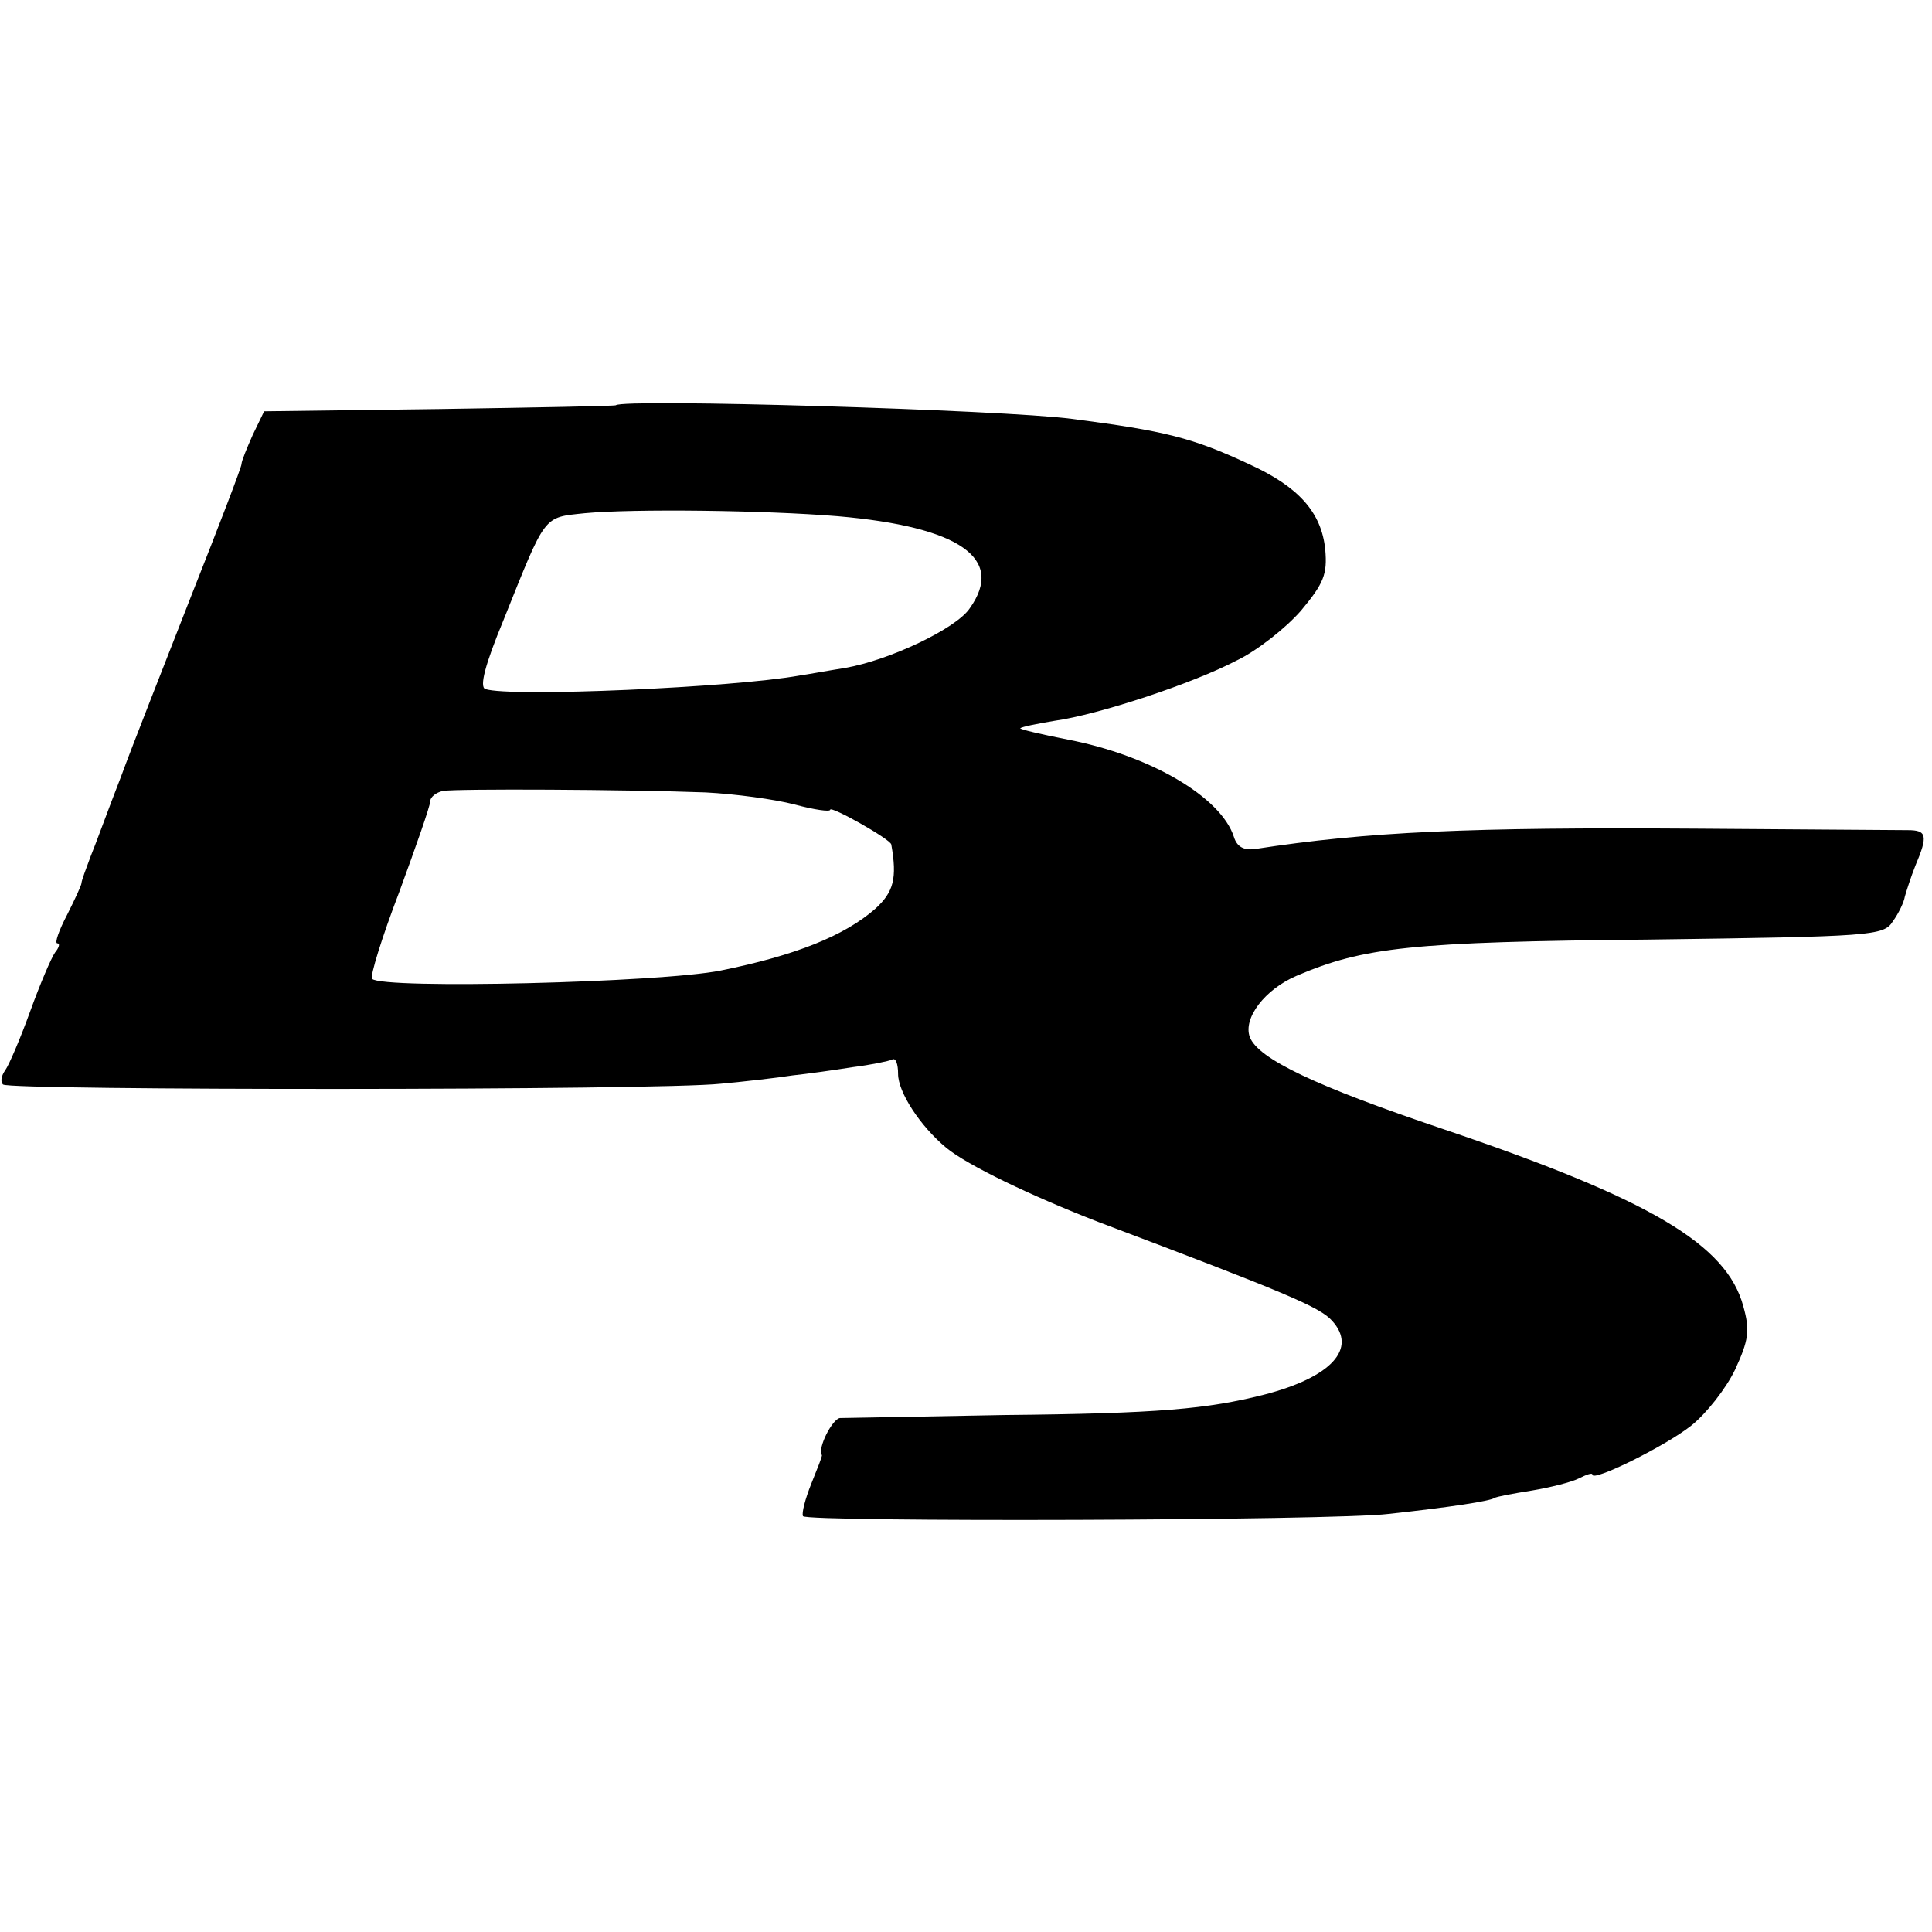 <?xml version="1.0" standalone="no"?>
<!DOCTYPE svg PUBLIC "-//W3C//DTD SVG 20010904//EN"
 "http://www.w3.org/TR/2001/REC-SVG-20010904/DTD/svg10.dtd">
<svg version="1.0" xmlns="http://www.w3.org/2000/svg"
 width="256pt" height="256pt" viewBox="0 0 256 256"
 preserveAspectRatio="xMidYMid meet">
<g transform="translate(0,256) scale(0.1,-0.1)"
fill="#000000" stroke="none">
<path d="M816 2023 c-1 -1 -106 -3 -234 -5 l-232 -3 -15 -31 c-8 -18 -15 -35
-15 -39 0 -4 -30 -82 -66 -173 -36 -92 -79 -201 -94 -242 -16 -41 -33 -88 -40
-105 -6 -16 -12 -32 -12 -35 0 -3 -9 -22 -19 -42 -11 -21 -17 -38 -13 -38 4 0
2 -6 -3 -12 -5 -7 -20 -42 -33 -78 -13 -36 -28 -71 -33 -78 -5 -7 -7 -15 -3
-19 8 -8 868 -8 951 1 33 3 76 8 95 11 19 2 55 7 80 11 24 3 48 8 52 10 5 3 8
-6 8 -19 0 -24 29 -69 64 -98 28 -23 111 -63 201 -98 249 -94 294 -113 310
-131 34 -37 -1 -75 -90 -98 -75 -19 -139 -25 -345 -27 -113 -2 -210 -4 -217
-4 -10 -1 -30 -40 -24 -49 1 -1 -6 -18 -14 -38 -8 -20 -13 -39 -11 -43 5 -8
704 -6 776 3 83 9 134 17 140 21 3 2 25 6 50 10 24 4 52 11 62 16 10 5 18 8
18 5 0 -10 97 38 131 65 20 16 46 49 58 74 18 39 20 52 11 84 -22 82 -123 142
-398 235 -169 57 -245 93 -256 122 -9 25 20 63 62 81 89 38 152 45 467 48 296
4 311 5 323 24 8 11 15 26 16 33 2 7 8 26 14 41 17 40 15 47 -10 47 -13 0
-140 1 -283 2 -298 2 -433 -4 -582 -27 -15 -2 -24 3 -28 16 -17 53 -111 108
-220 129 -36 7 -65 14 -63 15 2 2 22 6 46 10 57 8 182 49 241 80 27 13 65 43
85 66 30 36 35 48 32 81 -5 49 -35 83 -101 113 -75 35 -111 44 -235 60 -91 12
-595 27 -604 18z m294 -147 c162 -14 222 -56 175 -122 -18 -27 -107 -69 -165
-79 -25 -4 -52 -9 -60 -10 -87 -16 -385 -29 -417 -18 -8 3 0 33 24 91 57 142
52 136 108 142 64 6 238 4 335 -4z m-175 -366 c39 -2 91 -9 118 -16 26 -7 47
-10 47 -7 0 6 80 -39 81 -46 8 -45 3 -63 -21 -85 -41 -36 -106 -62 -205 -82
-79 -16 -448 -25 -462 -11 -3 3 13 55 36 115 22 60 41 114 41 120 0 6 8 12 17
14 19 3 241 2 348 -2z"/>
</g>
</svg>
